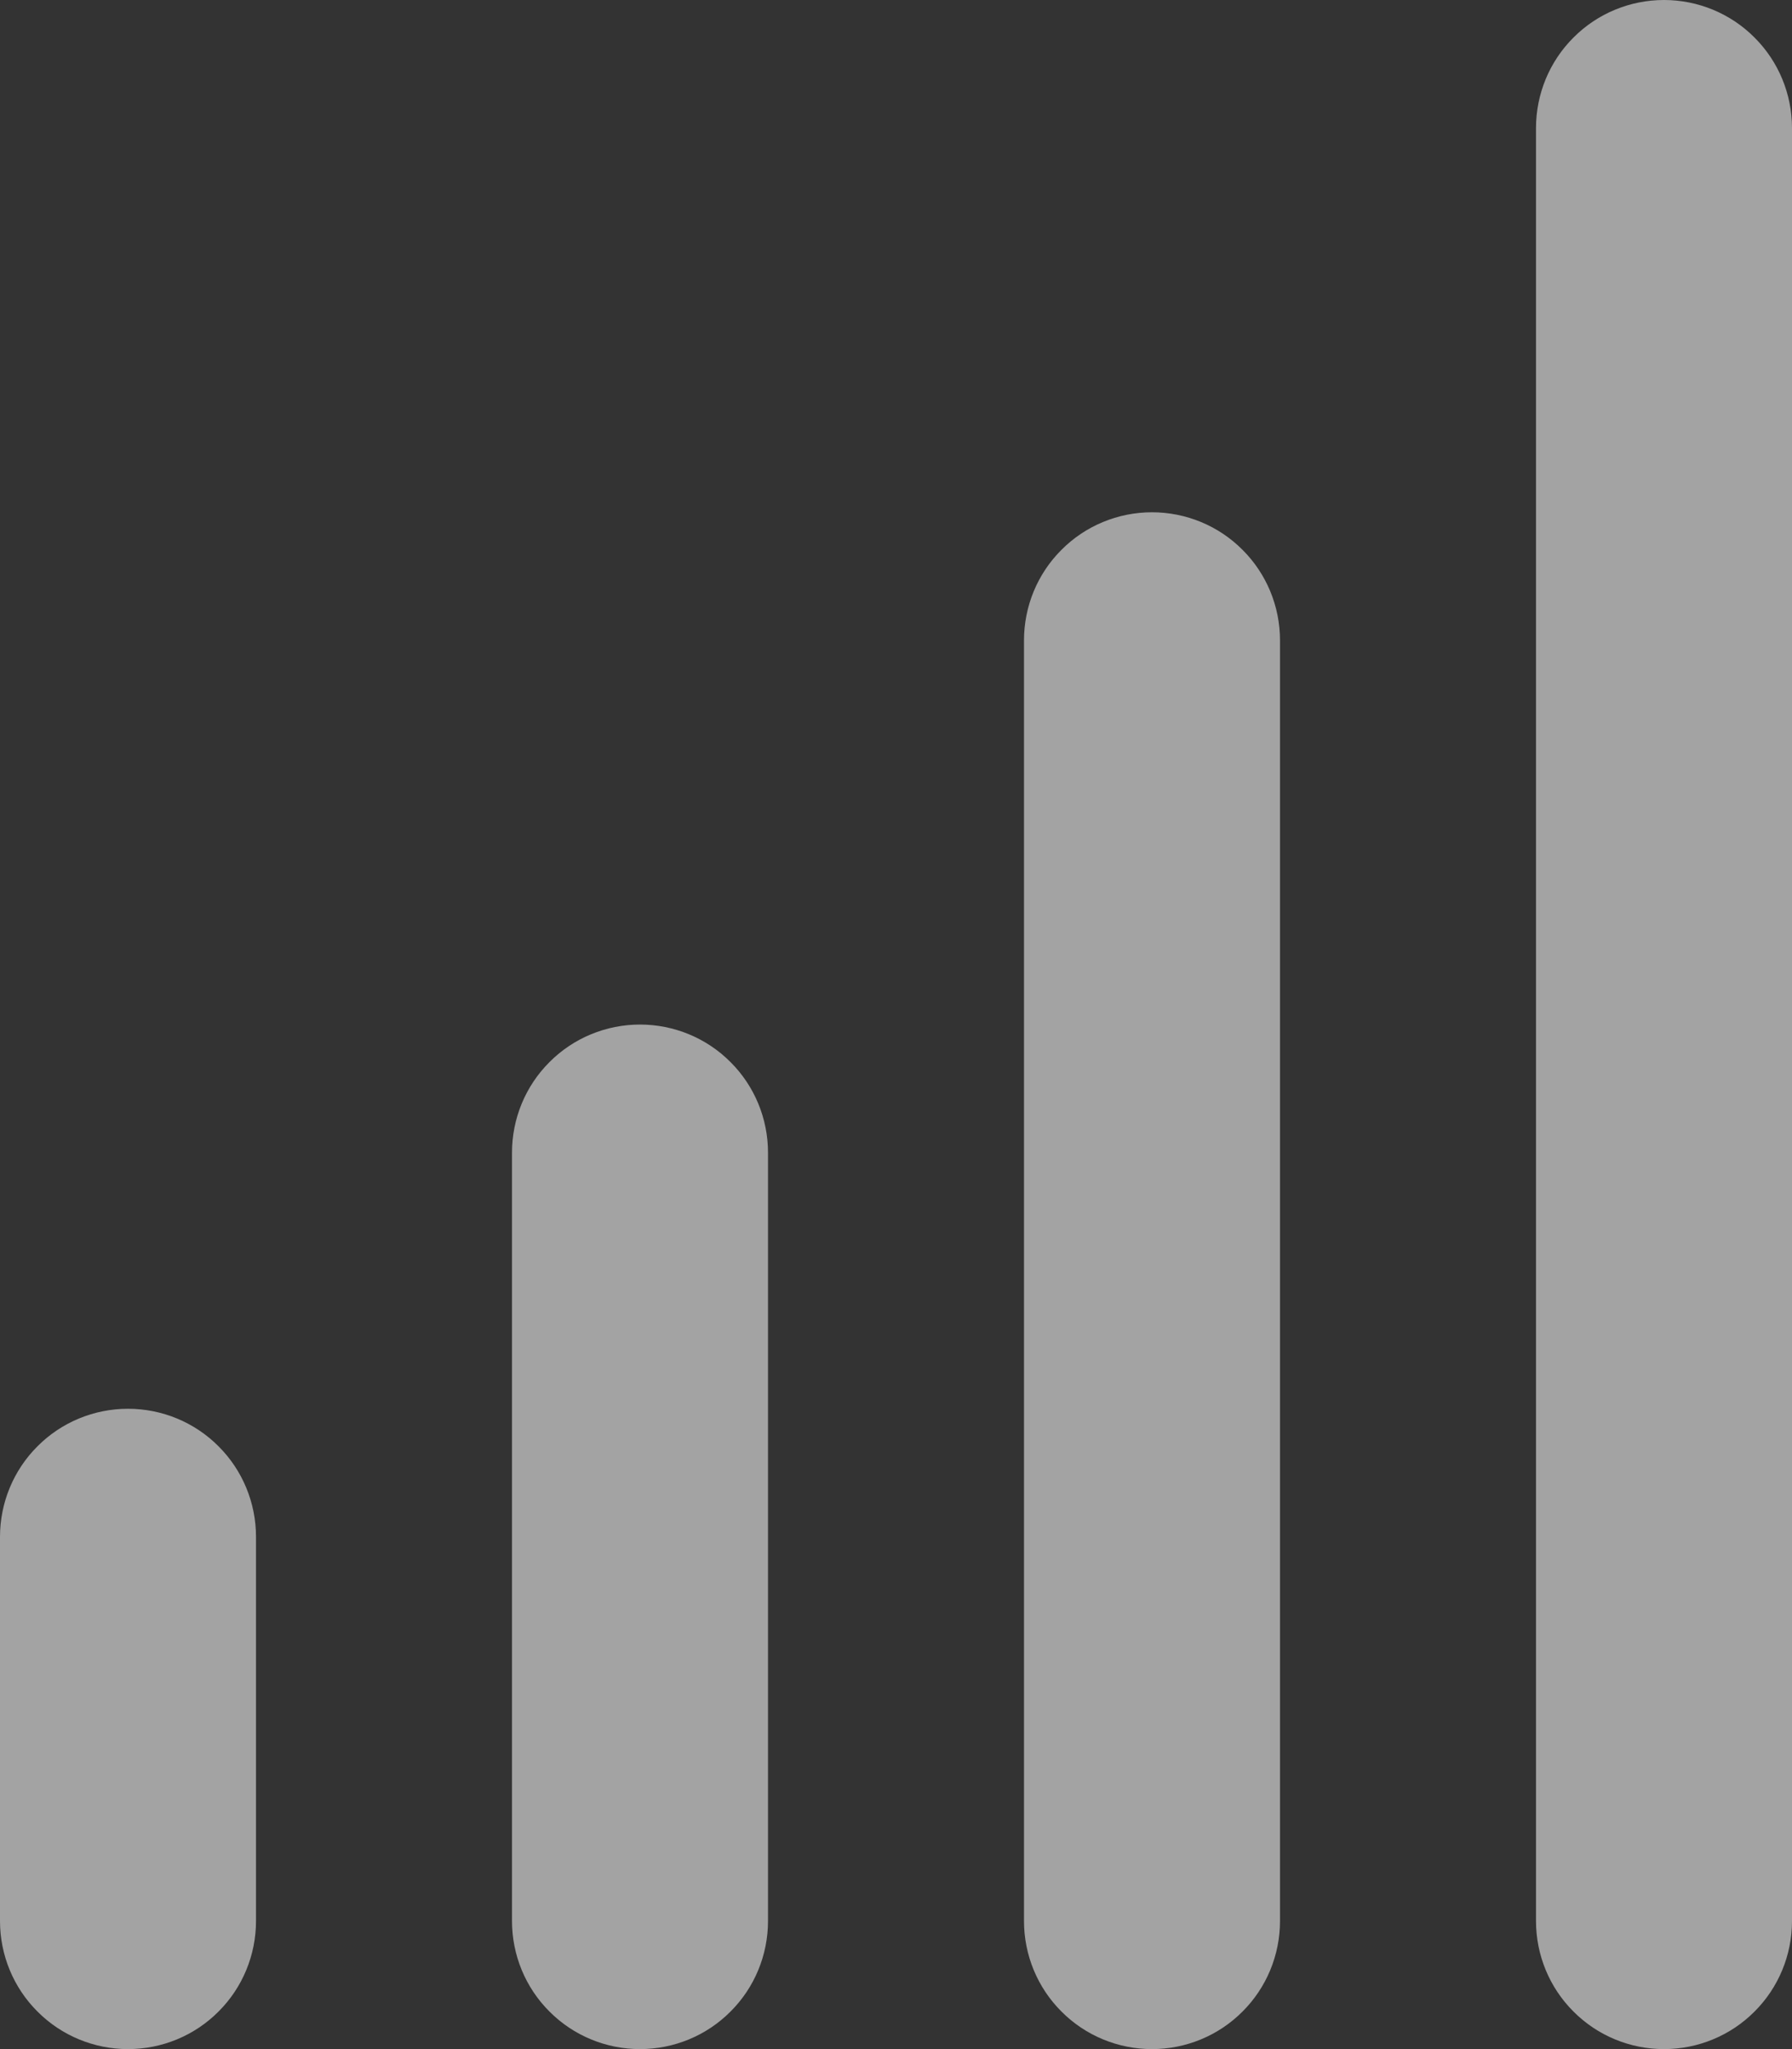 <svg width="14" height="16" viewBox="0 0 14 16" fill="none" xmlns="http://www.w3.org/2000/svg">
<rect x="0" y="0" width="14" height="16" fill="#333333" stroke="none"/>
<path d="M1 11C0.735 11 0.48 11.105 0.293 11.293C0.105 11.48 0 11.735 0 12V15C0 15.265 0.105 15.52 0.293 15.707C0.48 15.895 0.735 16 1 16C1.265 16 1.52 15.895 1.707 15.707C1.895 15.52 2 15.265 2 15V12C2 11.735 1.895 11.48 1.707 11.293C1.52 11.105 1.265 11 1 11ZM5 8C4.735 8 4.48 8.105 4.293 8.293C4.105 8.48 4 8.735 4 9V15C4 15.265 4.105 15.52 4.293 15.707C4.48 15.895 4.735 16 5 16C5.265 16 5.52 15.895 5.707 15.707C5.895 15.52 6 15.265 6 15V9C6 8.735 5.895 8.48 5.707 8.293C5.52 8.105 5.265 8 5 8ZM13 0C12.735 0 12.48 0.105 12.293 0.293C12.105 0.48 12 0.735 12 1V15C12 15.265 12.105 15.52 12.293 15.707C12.48 15.895 12.735 16 13 16C13.265 16 13.52 15.895 13.707 15.707C13.895 15.52 14 15.265 14 15V1C14 0.735 13.895 0.48 13.707 0.293C13.52 0.105 13.265 0 13 0ZM9 4C8.735 4 8.48 4.105 8.293 4.293C8.105 4.48 8 4.735 8 5V15C8 15.265 8.105 15.52 8.293 15.707C8.48 15.895 8.735 16 9 16C9.265 16 9.52 15.895 9.707 15.707C9.895 15.52 10 15.265 10 15V5C10 4.735 9.895 4.48 9.707 4.293C9.52 4.105 9.265 4 9 4Z" fill="white" fill-opacity="0.55"/>
</svg>
